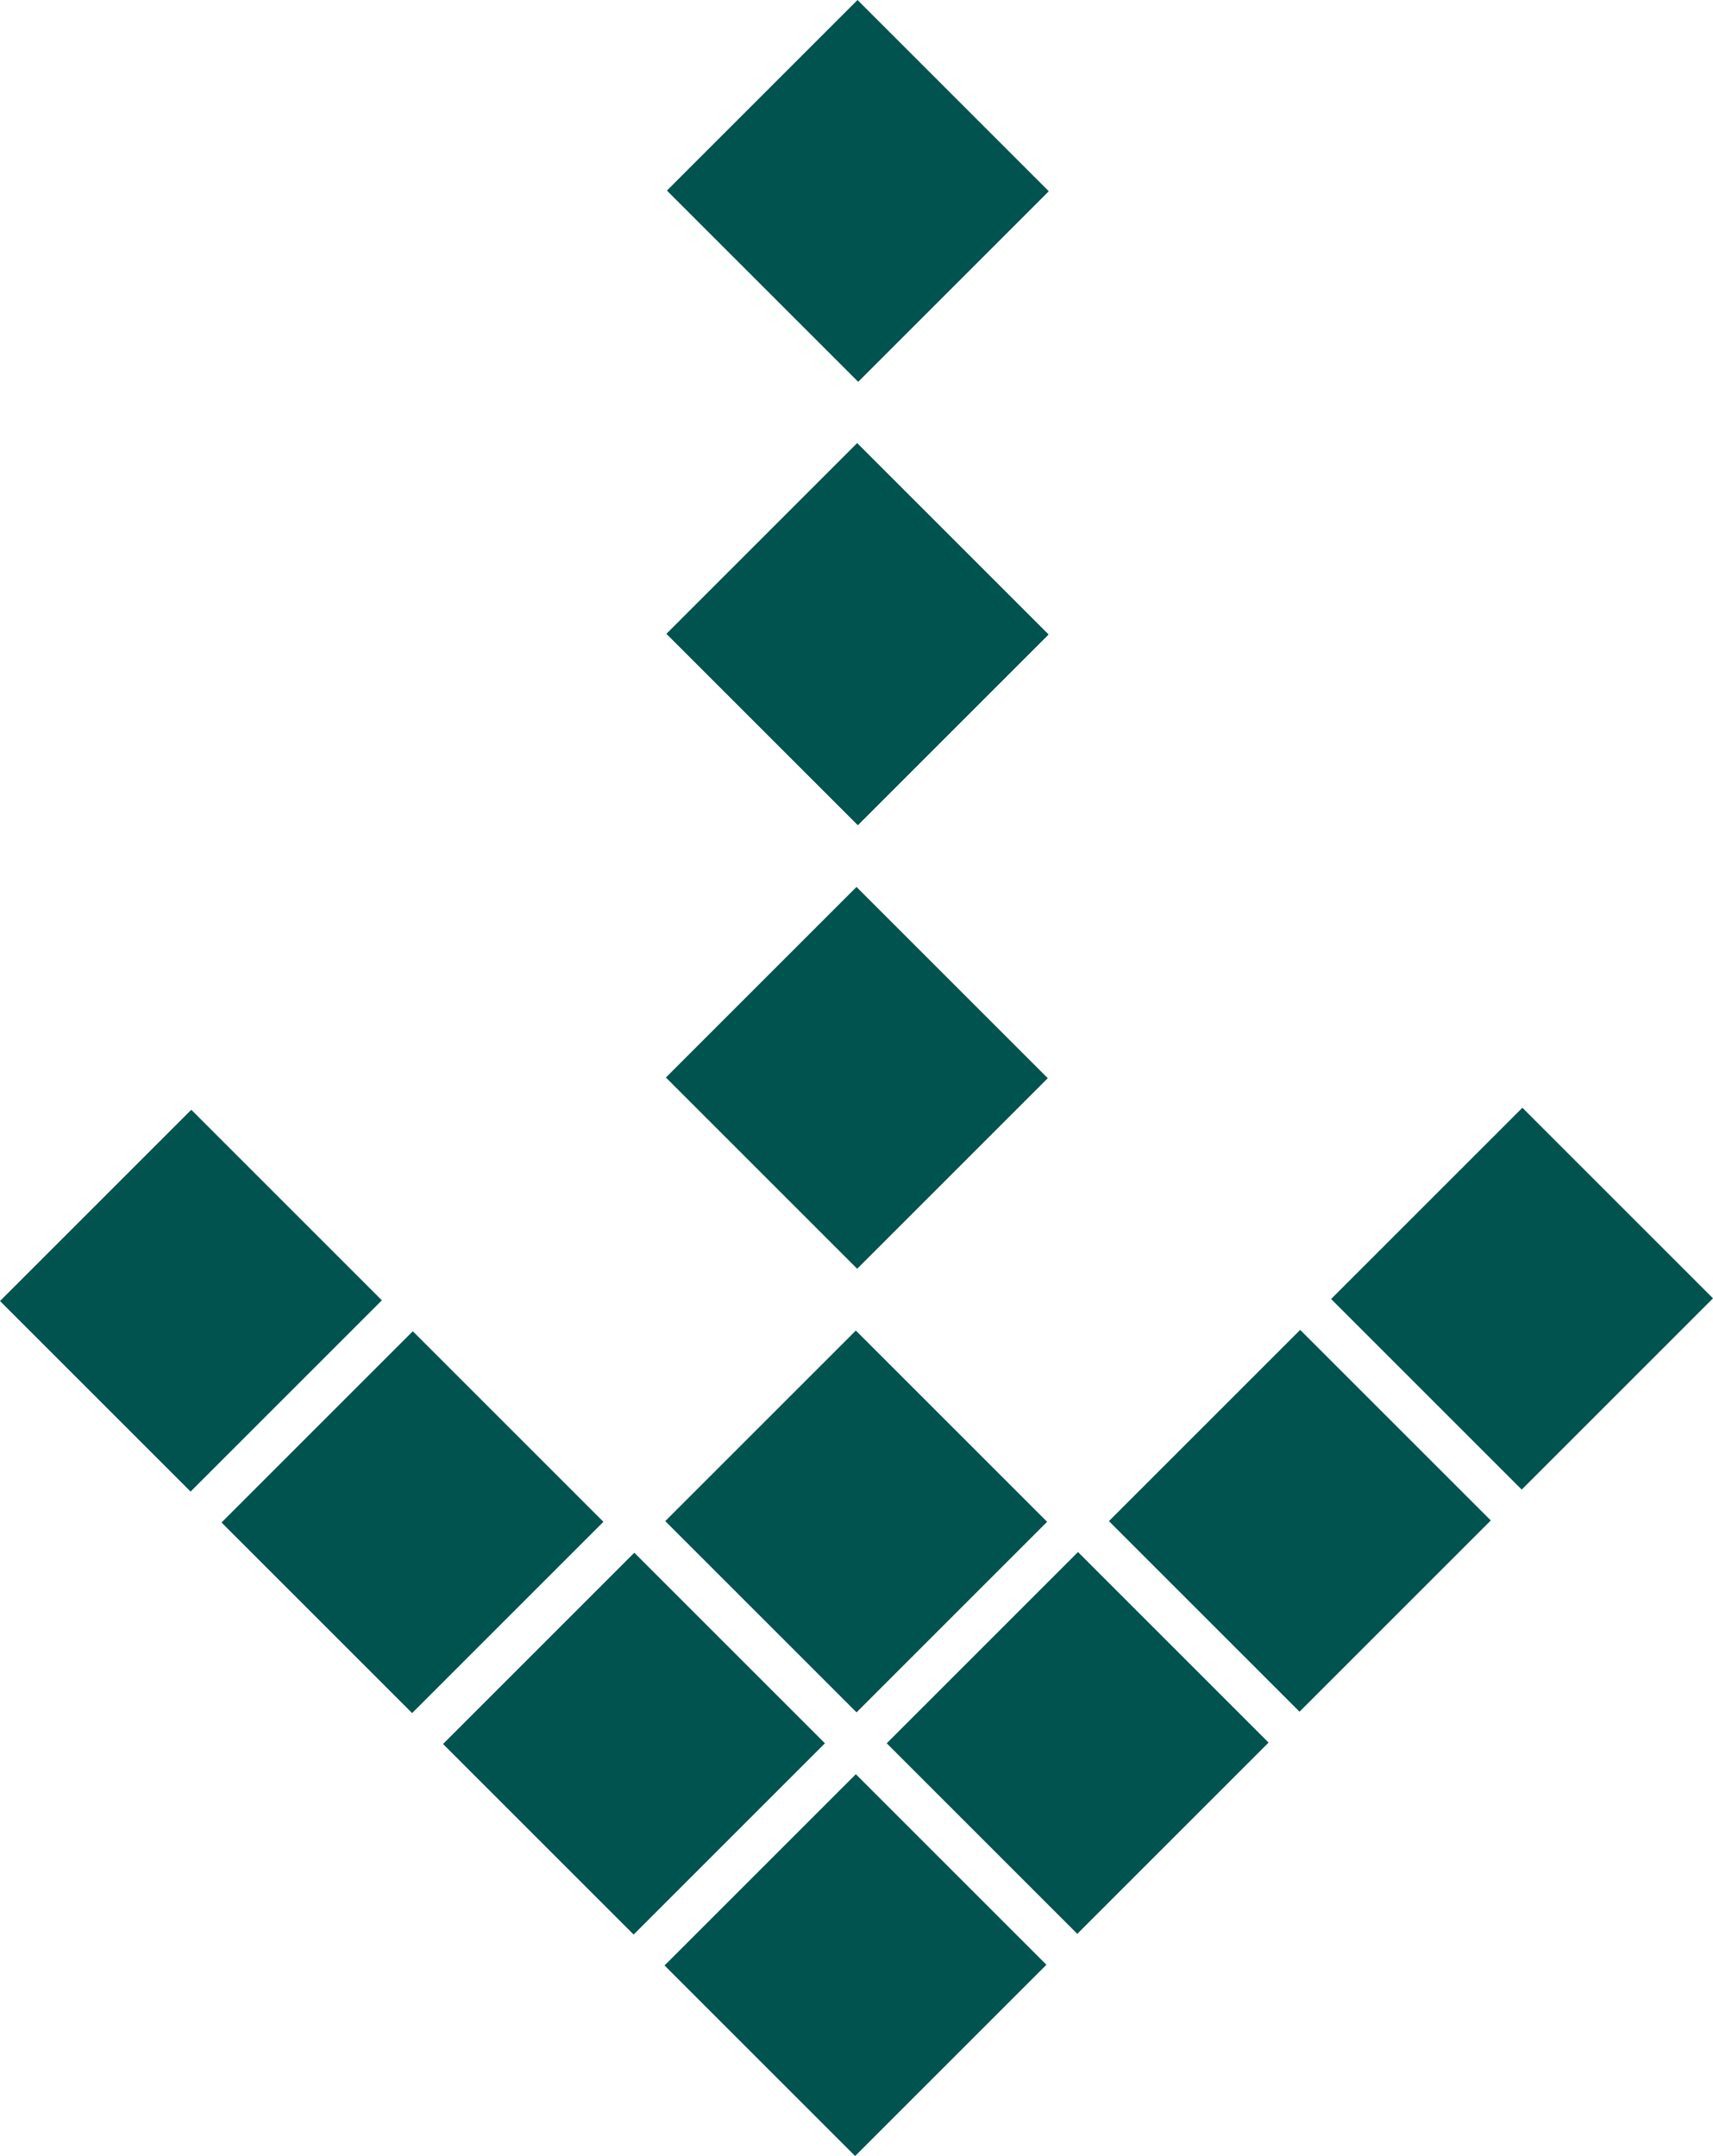 <svg height="62.79" viewBox="0 0 49.879 62.79" width="49.879" xmlns="http://www.w3.org/2000/svg"><g fill="#00534f"><path d="m0 0h7.85v7.878h-7.85z" transform="matrix(.707 .707 -.707 .707 44.329 32.26)"/><path d="m0 0h7.85v7.878h-7.85z" transform="matrix(.707 .707 -.707 .707 37.859 38.729)"/><path d="m0 0h7.849v7.878h-7.849z" transform="matrix(.707 .707 -.707 .707 31.389 45.199)"/><path d="m0 0h7.849v7.878h-7.849z" transform="matrix(.707 .707 -.707 .707 24.92 51.669)"/><path d="m0 0h7.85v7.878h-7.85z" transform="matrix(.707 .707 -.707 .707 18.47 45.219)"/><path d="m0 0h7.85v7.878h-7.85z" transform="matrix(.707 .707 -.707 .707 12.02 38.769)"/><path d="m0 0h7.849v7.878h-7.849z" transform="matrix(.707 .707 -.707 .707 5.57 32.319)"/><path d="m0 0h7.878v7.849h-7.878z" transform="matrix(.707 .707 -.707 .707 24.92 38.749)"/><path d="m0 0h7.878v7.85h-7.878z" transform="matrix(.707 .707 -.707 .707 24.939 25.83)"/><path d="m0 0h7.878v7.85h-7.878z" transform="matrix(.707 .707 -.707 .707 24.959 12.909)"/><path d="m0 0h7.878v7.85h-7.878z" transform="matrix(.707 .707 -.707 .707 24.969 0)"/><path d="m0 0h7.878v7.85h-7.878z" transform="matrix(.707 .707 -.707 .707 24.959 12.909)"/></g></svg>